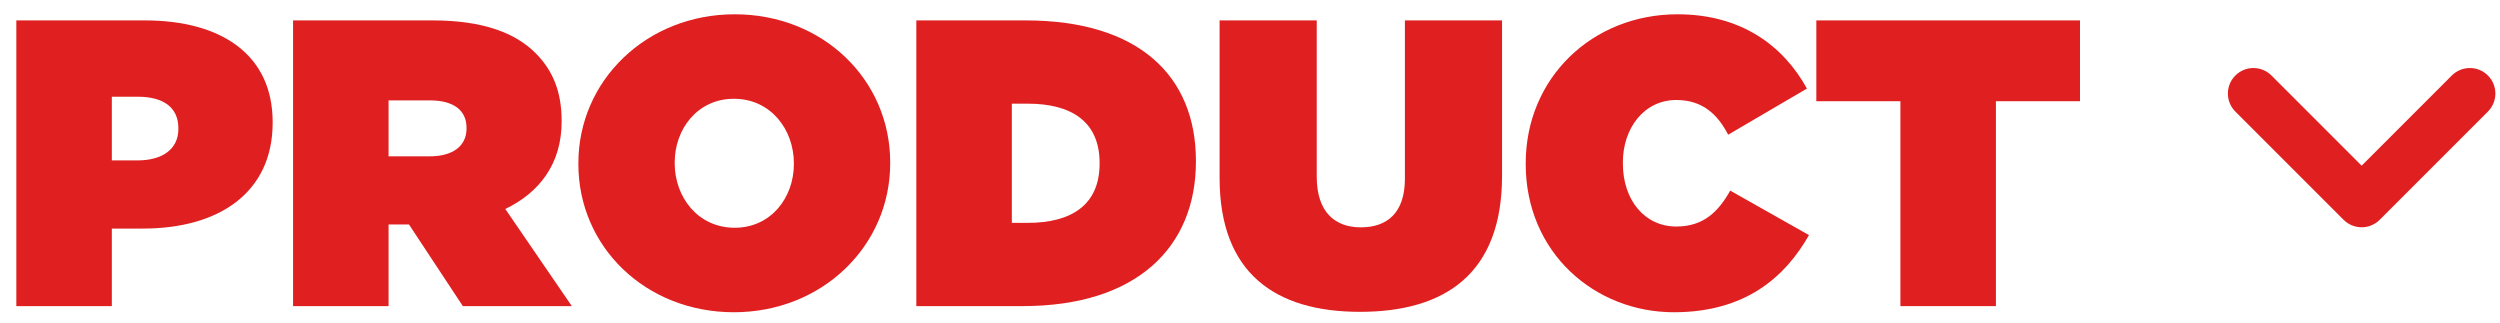 <?xml version="1.0" encoding="UTF-8"?>
<svg width="147px" height="19px" viewBox="0 0 147 19" version="1.1" xmlns="http://www.w3.org/2000/svg" xmlns:xlink="http://www.w3.org/1999/xlink">
    <title>Group 35</title>
    <g id="Page-1" stroke="none" stroke-width="1" fill="none" fill-rule="evenodd">
        <g id="Group-35" transform="translate(0.96, 0.84)" fill="#E02020">
            <g id="Group-37" transform="translate(-0, 0)">
                <path d="M142.147,6.781 C142.732,7.367 142.732,8.317 142.147,8.903 L135.783,15.267 C135.197,15.852 134.247,15.852 133.661,15.267 C133.076,14.681 133.076,13.731 133.661,13.145 L138.965,7.842 L133.661,2.539 C133.076,1.953 133.076,1.003 133.661,0.417 C134.247,-0.168 135.197,-0.168 135.783,0.417 L142.147,6.781 Z" id="Oval-2-Copy-7" transform="translate(137.904, 7.842) rotate(90) translate(-137.904, -7.842) "></path>
                <g id="PRODUCT-Copy" fill-rule="nonzero">
                    <path d="M0,17.16 L5.616,17.16 L5.616,12.6 L7.44,12.6 C11.976,12.6 15.072,10.44 15.072,6.384 L15.072,6.336 C15.072,2.352 12.024,0.36 7.56,0.36 L0,0.36 L0,17.16 Z M5.616,8.592 L5.616,4.848 L7.152,4.848 C8.64,4.848 9.528,5.472 9.528,6.696 L9.528,6.744 C9.528,7.944 8.568,8.592 7.128,8.592 L5.616,8.592 Z" id="Shape"></path>
                    <path d="M16.272,17.16 L21.888,17.16 L21.888,12.36 L23.04,12.36 L23.088,12.36 L26.256,17.16 L32.664,17.16 L28.752,11.448 C30.792,10.464 32.064,8.76 32.064,6.312 L32.064,6.264 C32.064,4.536 31.536,3.288 30.528,2.28 C29.352,1.104 27.456,0.36 24.48,0.36 L16.272,0.36 L16.272,17.16 Z M21.888,8.352 L21.888,5.064 L24.336,5.064 C25.632,5.064 26.472,5.592 26.472,6.672 L26.472,6.72 C26.472,7.752 25.656,8.352 24.312,8.352 L21.888,8.352 Z" id="Shape"></path>
                    <path d="M42.192,17.52 C47.376,17.52 51.384,13.632 51.384,8.76 L51.384,8.712 C51.384,3.84 47.424,0 42.24,0 C37.056,0 33.048,3.888 33.048,8.76 L33.048,8.808 C33.048,13.68 37.008,17.52 42.192,17.52 Z M42.24,12.552 C40.08,12.552 38.712,10.752 38.712,8.76 L38.712,8.712 C38.712,6.744 40.056,4.968 42.192,4.968 C44.352,4.968 45.72,6.768 45.72,8.76 L45.72,8.808 C45.72,10.776 44.376,12.552 42.24,12.552 Z" id="Shape"></path>
                    <path d="M52.92,17.16 L59.16,17.16 C65.952,17.16 69.36,13.632 69.36,8.664 L69.36,8.616 C69.36,3.648 66.024,0.36 59.352,0.36 L52.92,0.36 L52.92,17.16 Z M58.536,12.264 L58.536,5.256 L59.472,5.256 C62.04,5.256 63.696,6.312 63.696,8.736 L63.696,8.784 C63.696,11.208 62.04,12.264 59.472,12.264 L58.536,12.264 Z" id="Shape"></path>
                    <path d="M79.008,17.496 C84.024,17.496 87.36,15.24 87.36,9.504 L87.36,0.36 L81.648,0.36 L81.648,9.672 C81.648,11.712 80.568,12.528 79.056,12.528 C77.544,12.528 76.464,11.64 76.464,9.552 L76.464,0.36 L70.752,0.36 L70.752,9.624 C70.752,15.192 73.992,17.496 79.008,17.496 Z" id="Path"></path>
                    <path d="M97.464,17.52 C101.64,17.52 103.992,15.48 105.408,12.984 L100.776,10.368 C100.08,11.616 99.192,12.48 97.608,12.48 C95.76,12.48 94.464,10.944 94.464,8.76 L94.464,8.712 C94.464,6.696 95.712,5.04 97.608,5.04 C99.144,5.04 100.032,5.88 100.656,7.08 L105.288,4.368 C103.872,1.8 101.376,0 97.68,0 C92.664,0 88.752,3.744 88.752,8.76 L88.752,8.808 C88.752,14.016 92.808,17.52 97.464,17.52 Z" id="Path"></path>
                    <polygon id="Path" points="110.784 17.16 116.4 17.16 116.4 5.112 121.344 5.112 121.344 0.36 105.84 0.36 105.84 5.112 110.784 5.112"></polygon>
                </g>
            </g>
        </g>
    </g>
</svg>